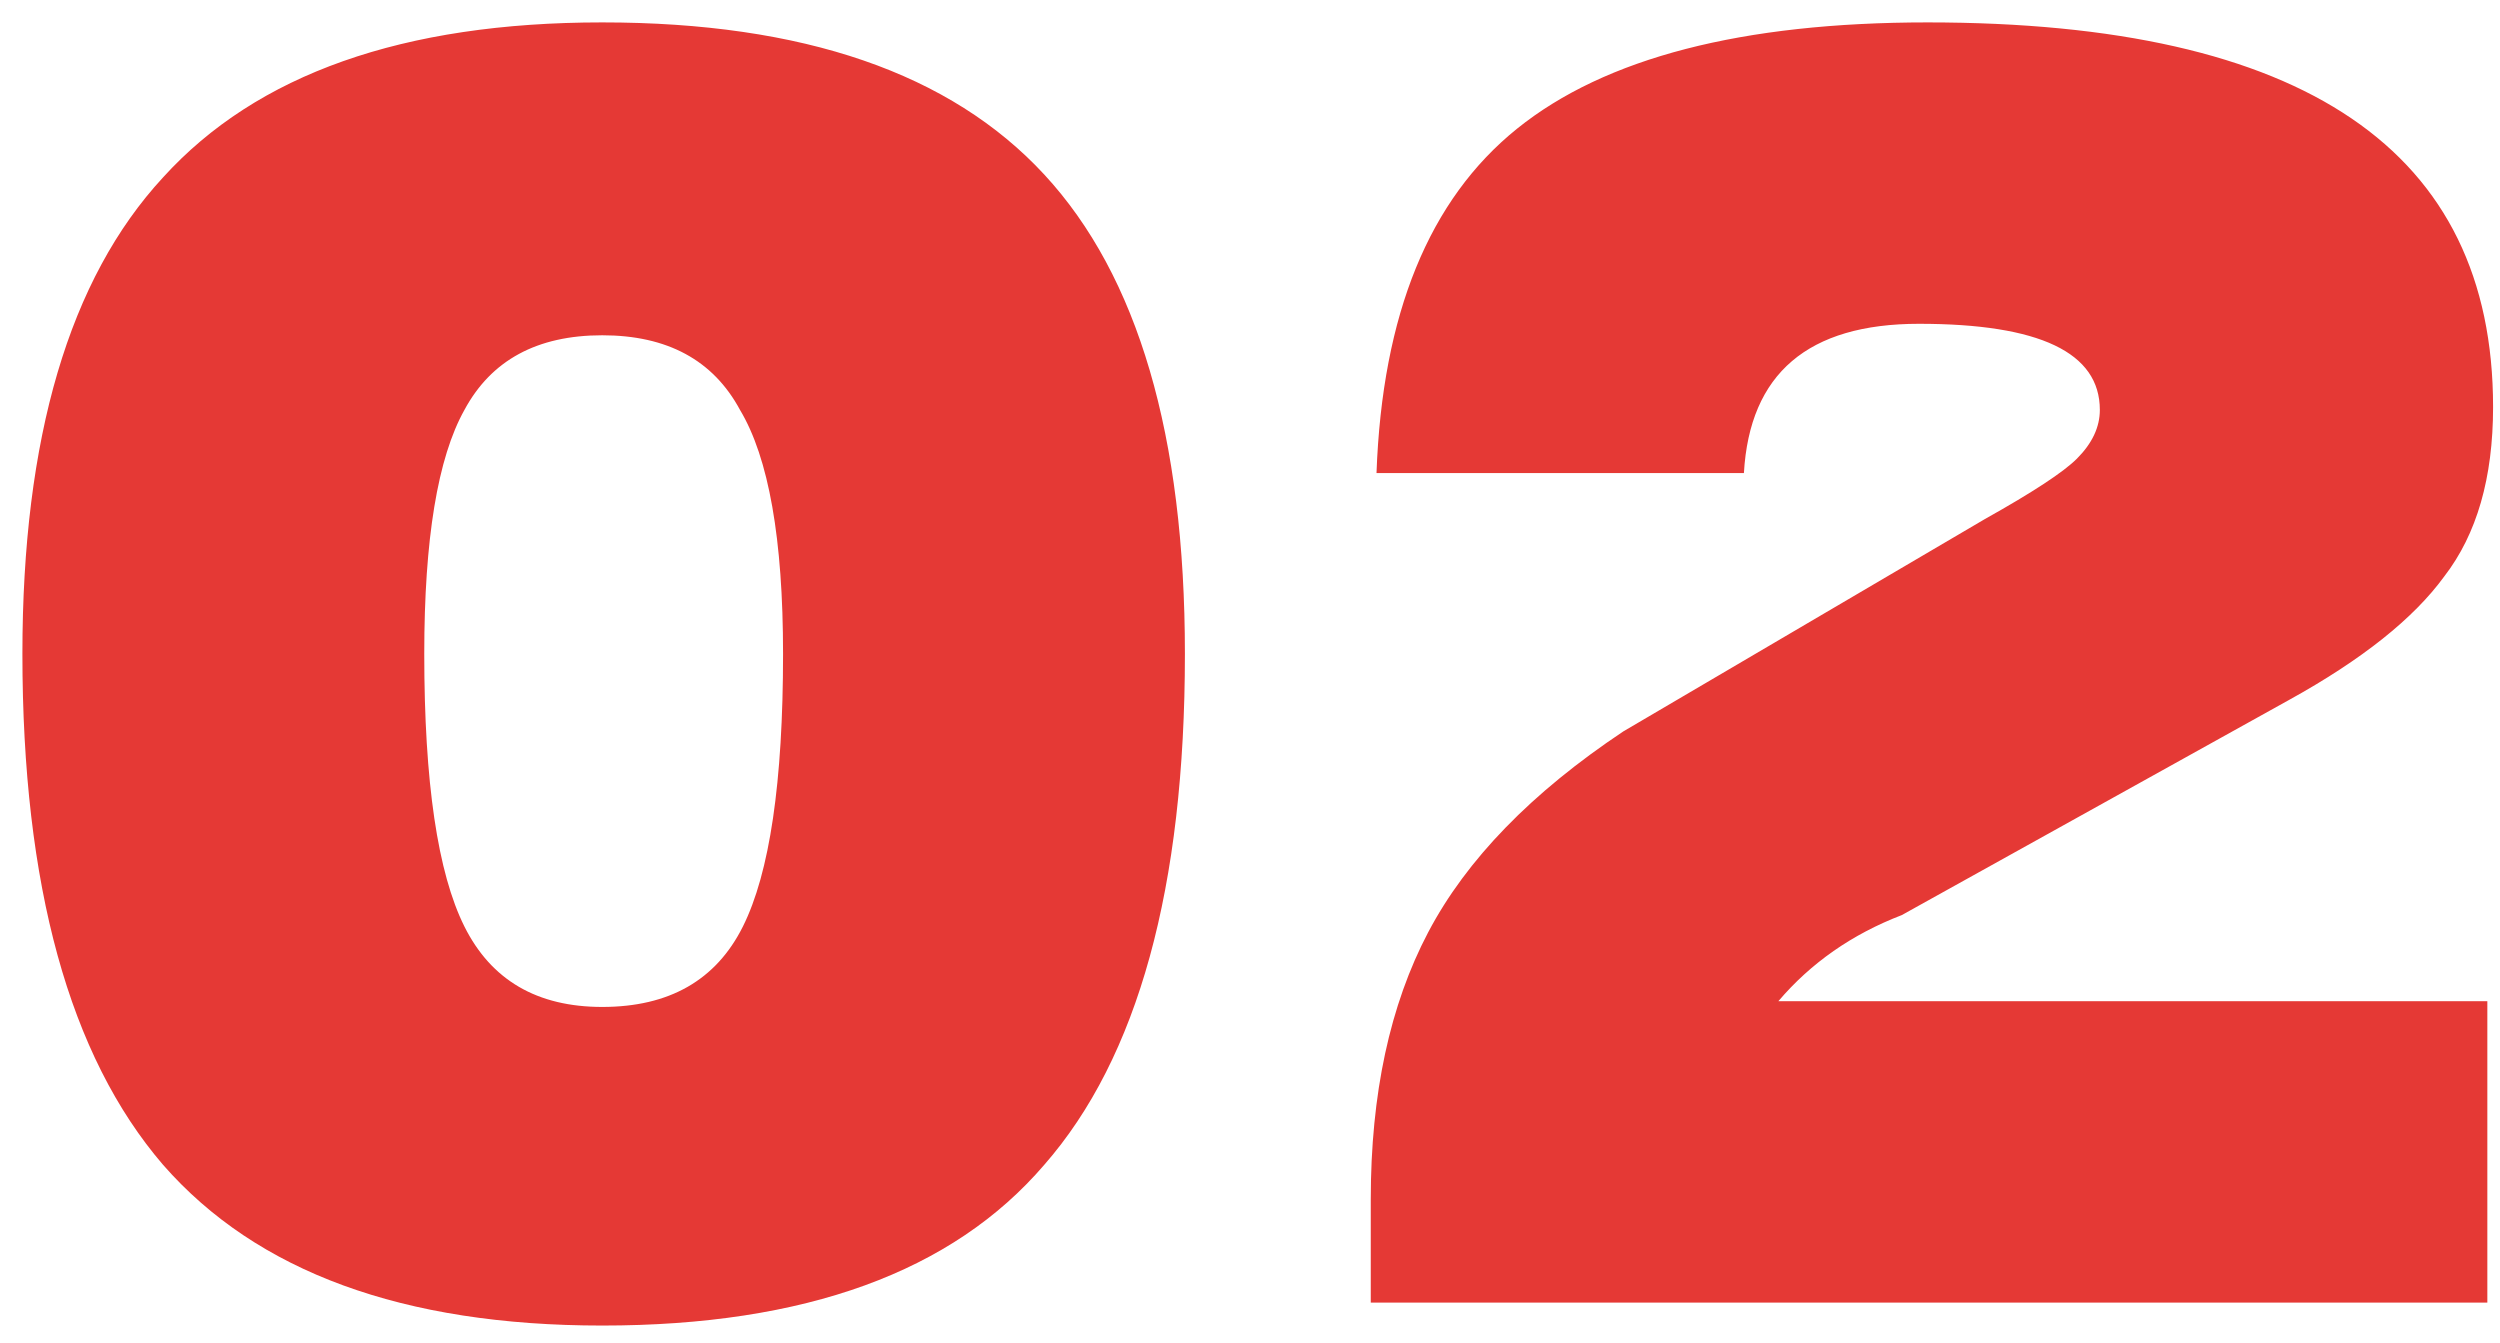 <?xml version="1.0" encoding="UTF-8"?> <svg xmlns="http://www.w3.org/2000/svg" width="108" height="58" viewBox="0 0 108 58" fill="none"> <path d="M26.016 57.264C17.419 57.264 11.095 54.949 7.044 50.32C2.993 45.608 0.968 38.251 0.968 28.248C0.968 18.907 2.993 12.045 7.044 7.664C11.095 3.2 17.419 0.968 26.016 0.968C34.696 0.968 41.061 3.159 45.112 7.54C49.163 11.921 51.188 18.824 51.188 28.248C51.188 38.333 49.163 45.691 45.112 50.32C41.144 54.949 34.779 57.264 26.016 57.264ZM26.016 43.5C28.909 43.5 30.935 42.343 32.092 40.028C33.249 37.713 33.828 33.787 33.828 28.248C33.828 23.288 33.208 19.775 31.968 17.708C30.811 15.559 28.827 14.484 26.016 14.484C23.205 14.484 21.221 15.559 20.064 17.708C18.907 19.775 18.328 23.288 18.328 28.248C18.328 33.787 18.907 37.713 20.064 40.028C21.221 42.343 23.205 43.5 26.016 43.5ZM107.453 56.272H59.217V51.808C59.217 47.261 60.044 43.417 61.697 40.276C63.35 37.135 66.161 34.241 70.129 31.596L85.753 22.42C87.82 21.263 89.142 20.395 89.721 19.816C90.382 19.155 90.713 18.452 90.713 17.708C90.713 15.228 88.109 13.988 82.901 13.988C78.106 13.988 75.585 16.137 75.337 20.436H59.465C59.713 13.575 61.738 8.615 65.541 5.556C69.344 2.497 75.254 0.968 83.273 0.968C99.558 0.968 107.701 6.507 107.701 17.584C107.701 20.643 106.998 23.081 105.593 24.9C104.27 26.719 102.038 28.496 98.897 30.232L82.157 39.532C80.008 40.359 78.23 41.599 76.825 43.252H107.453V56.272Z" fill="#E53935"></path> </svg> 